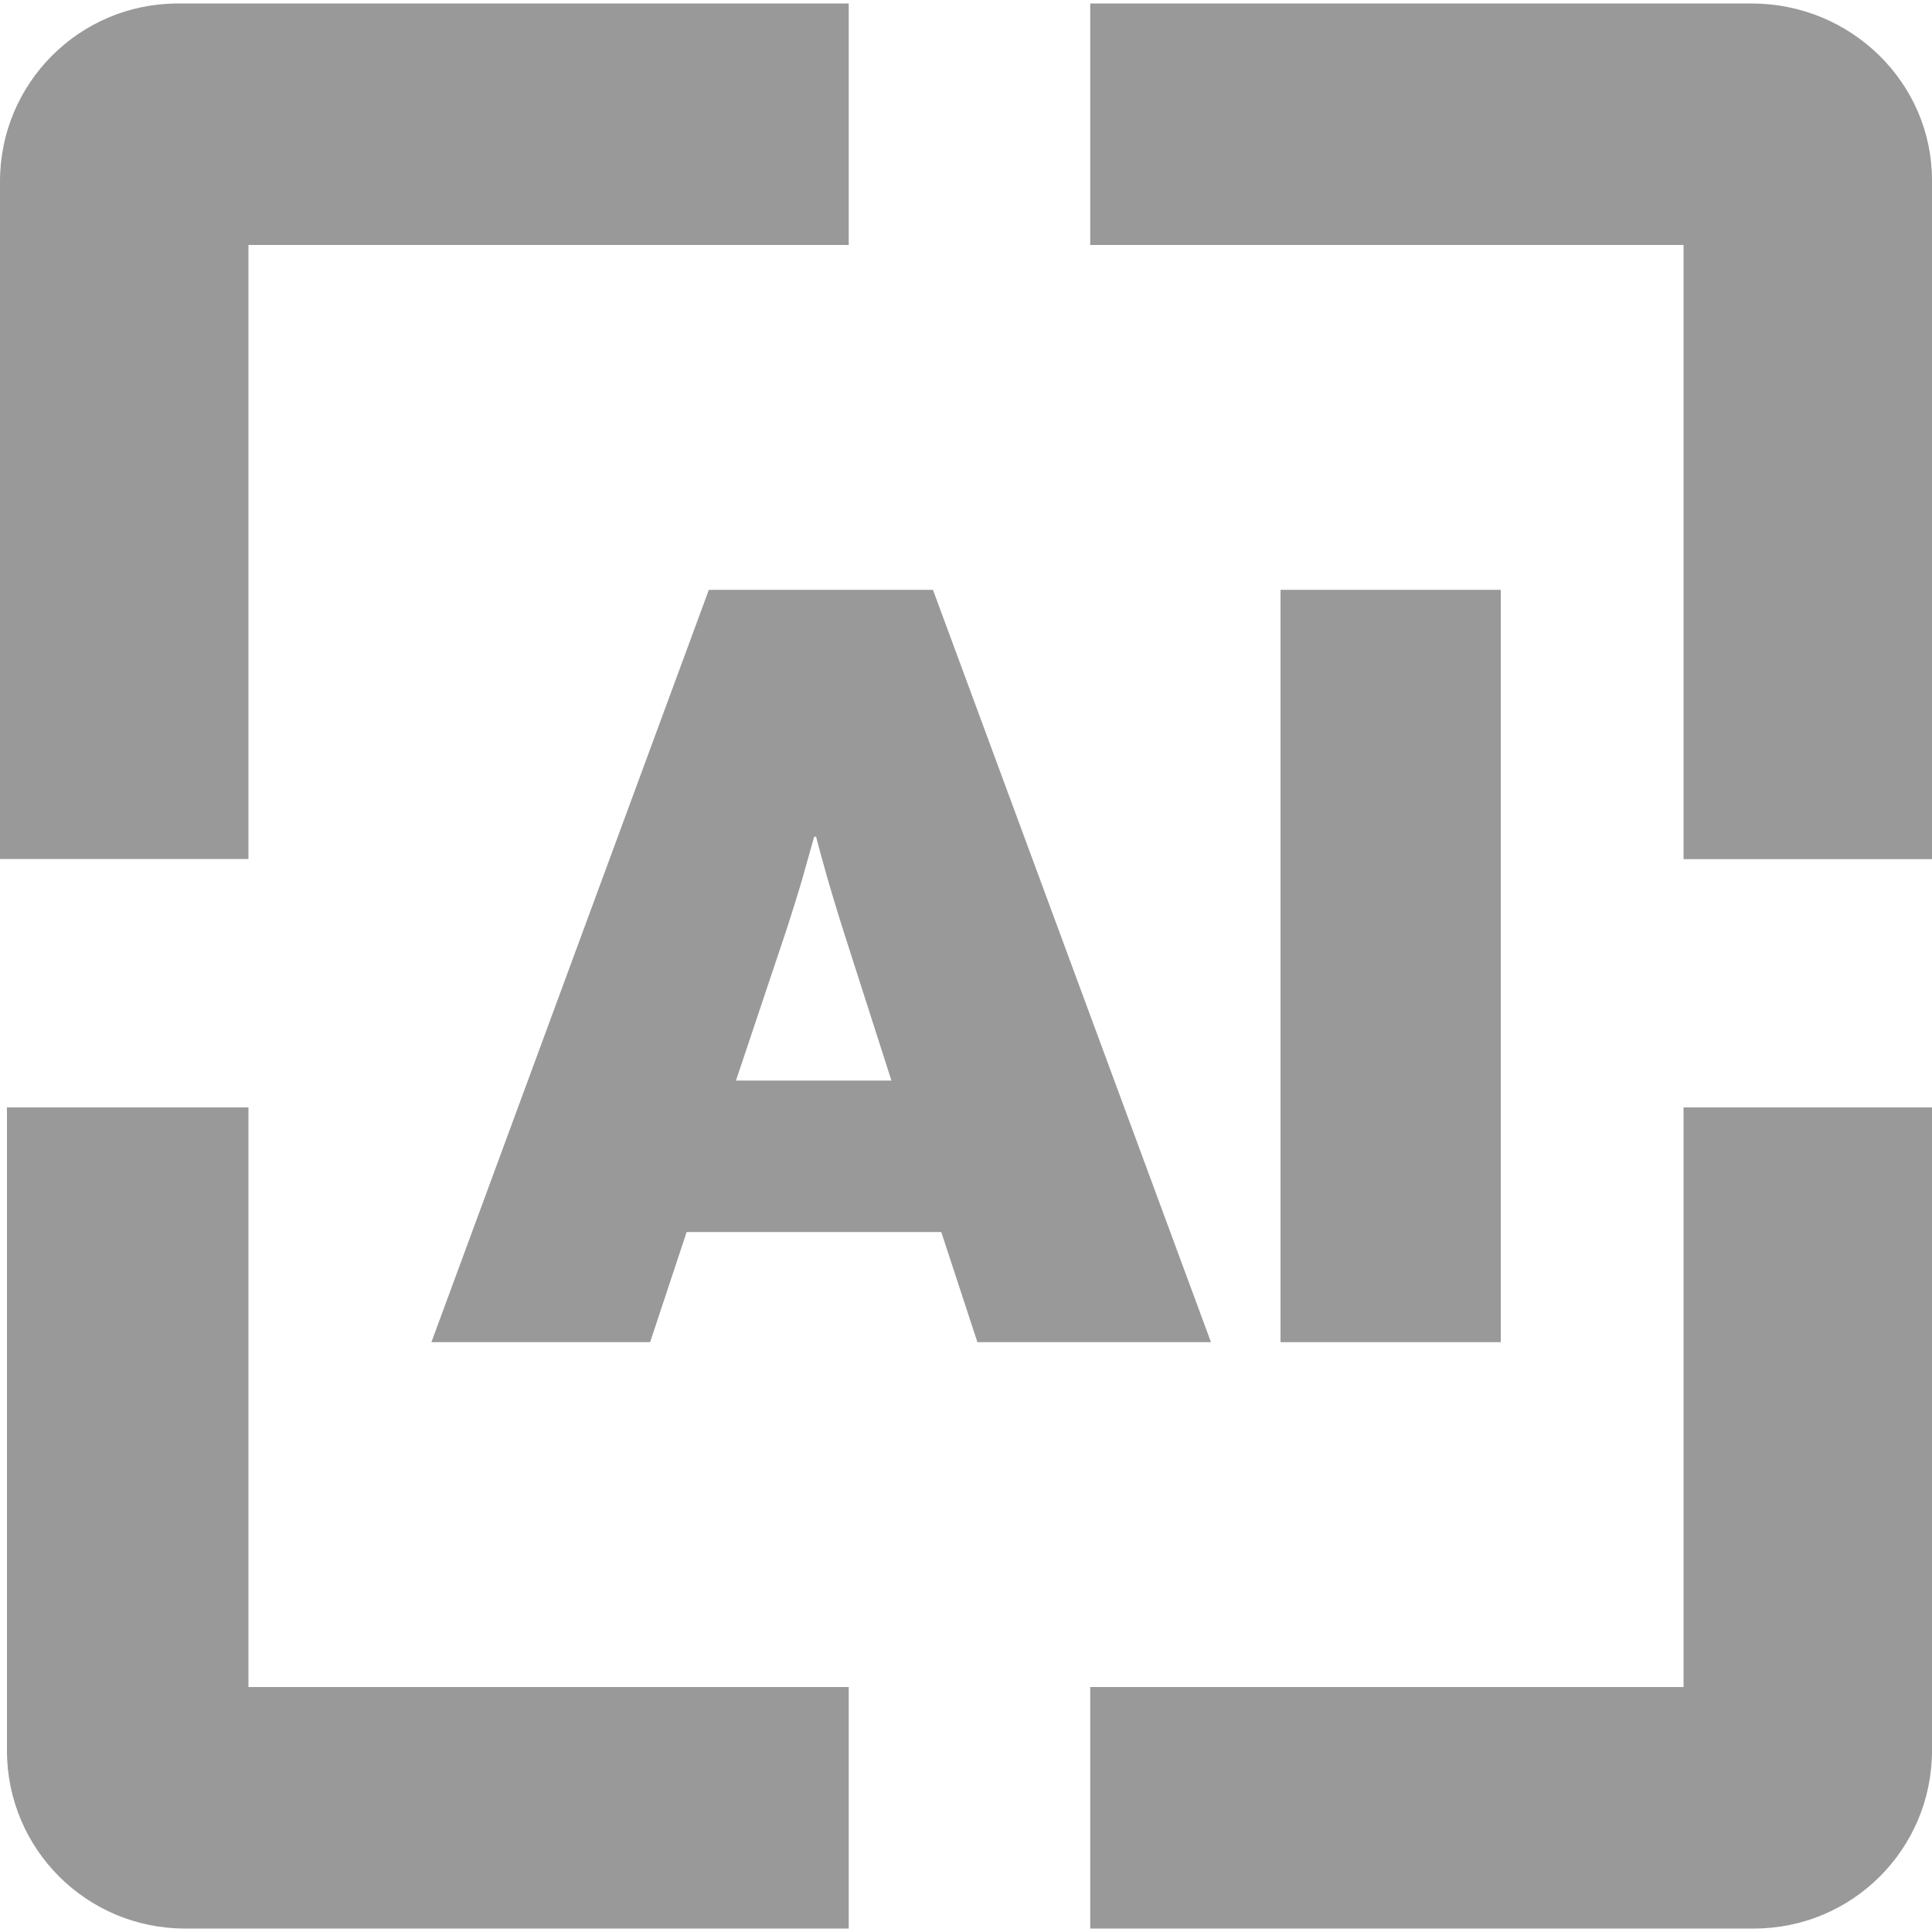 <?xml version="1.0" encoding="UTF-8"?>
<svg id="Ebene_1" data-name="Ebene 1" xmlns="http://www.w3.org/2000/svg" version="1.1" viewBox="0 0 1000 1000">
  <defs>
    <style>
      .cls-1 {
        fill: #999;
        stroke-width: 0px;
      }
    </style>
  </defs>
  <g>
    <path class="cls-1" d="M128.5,126.8h310.8V1.8H92.1C41.2,1.8,0,43,0,93.9v350.7h128.6V126.8h0Z"/>
    <path class="cls-1" d="M906.6,1.8h-342.3v125h307.1v317.9h128.6V93.3c0-50.5-41.9-91.5-93.4-91.5Z"/>
    <path class="cls-1" d="M128.6,573.2H3.6v332.9c0,50.9,41.2,92.1,92.1,92.1h343.6v-125H128.6v-300Z"/>
    <path class="cls-1" d="M871.4,873.2h-307.1v125h343.6c50.9,0,92.1-41.2,92.1-92.1v-332.9h-128.6v300Z"/>
  </g>
  <g>
    <path class="cls-1" d="M223.3,694.7l143.6-389.4h116l143.9,389.4h-120.9l-18.7-57h-131.8l-18.9,57h-113.2ZM380.9,559.3h80.5l-24.5-76.4c-2-6.3-4.2-13.3-6.5-21.1-2.3-7.7-5-17.3-8-28.7h-1c-1.9,6.6-3.5,12.6-5,17.8-1.4,5.2-3.1,10.6-4.9,16.4-1.8,5.7-3.4,10.9-5,15.7l-25.6,76.4Z"/>
    <path class="cls-1" d="M662.8,694.7v-389.4h114v389.4h-114Z"/>
  </g>
</svg>